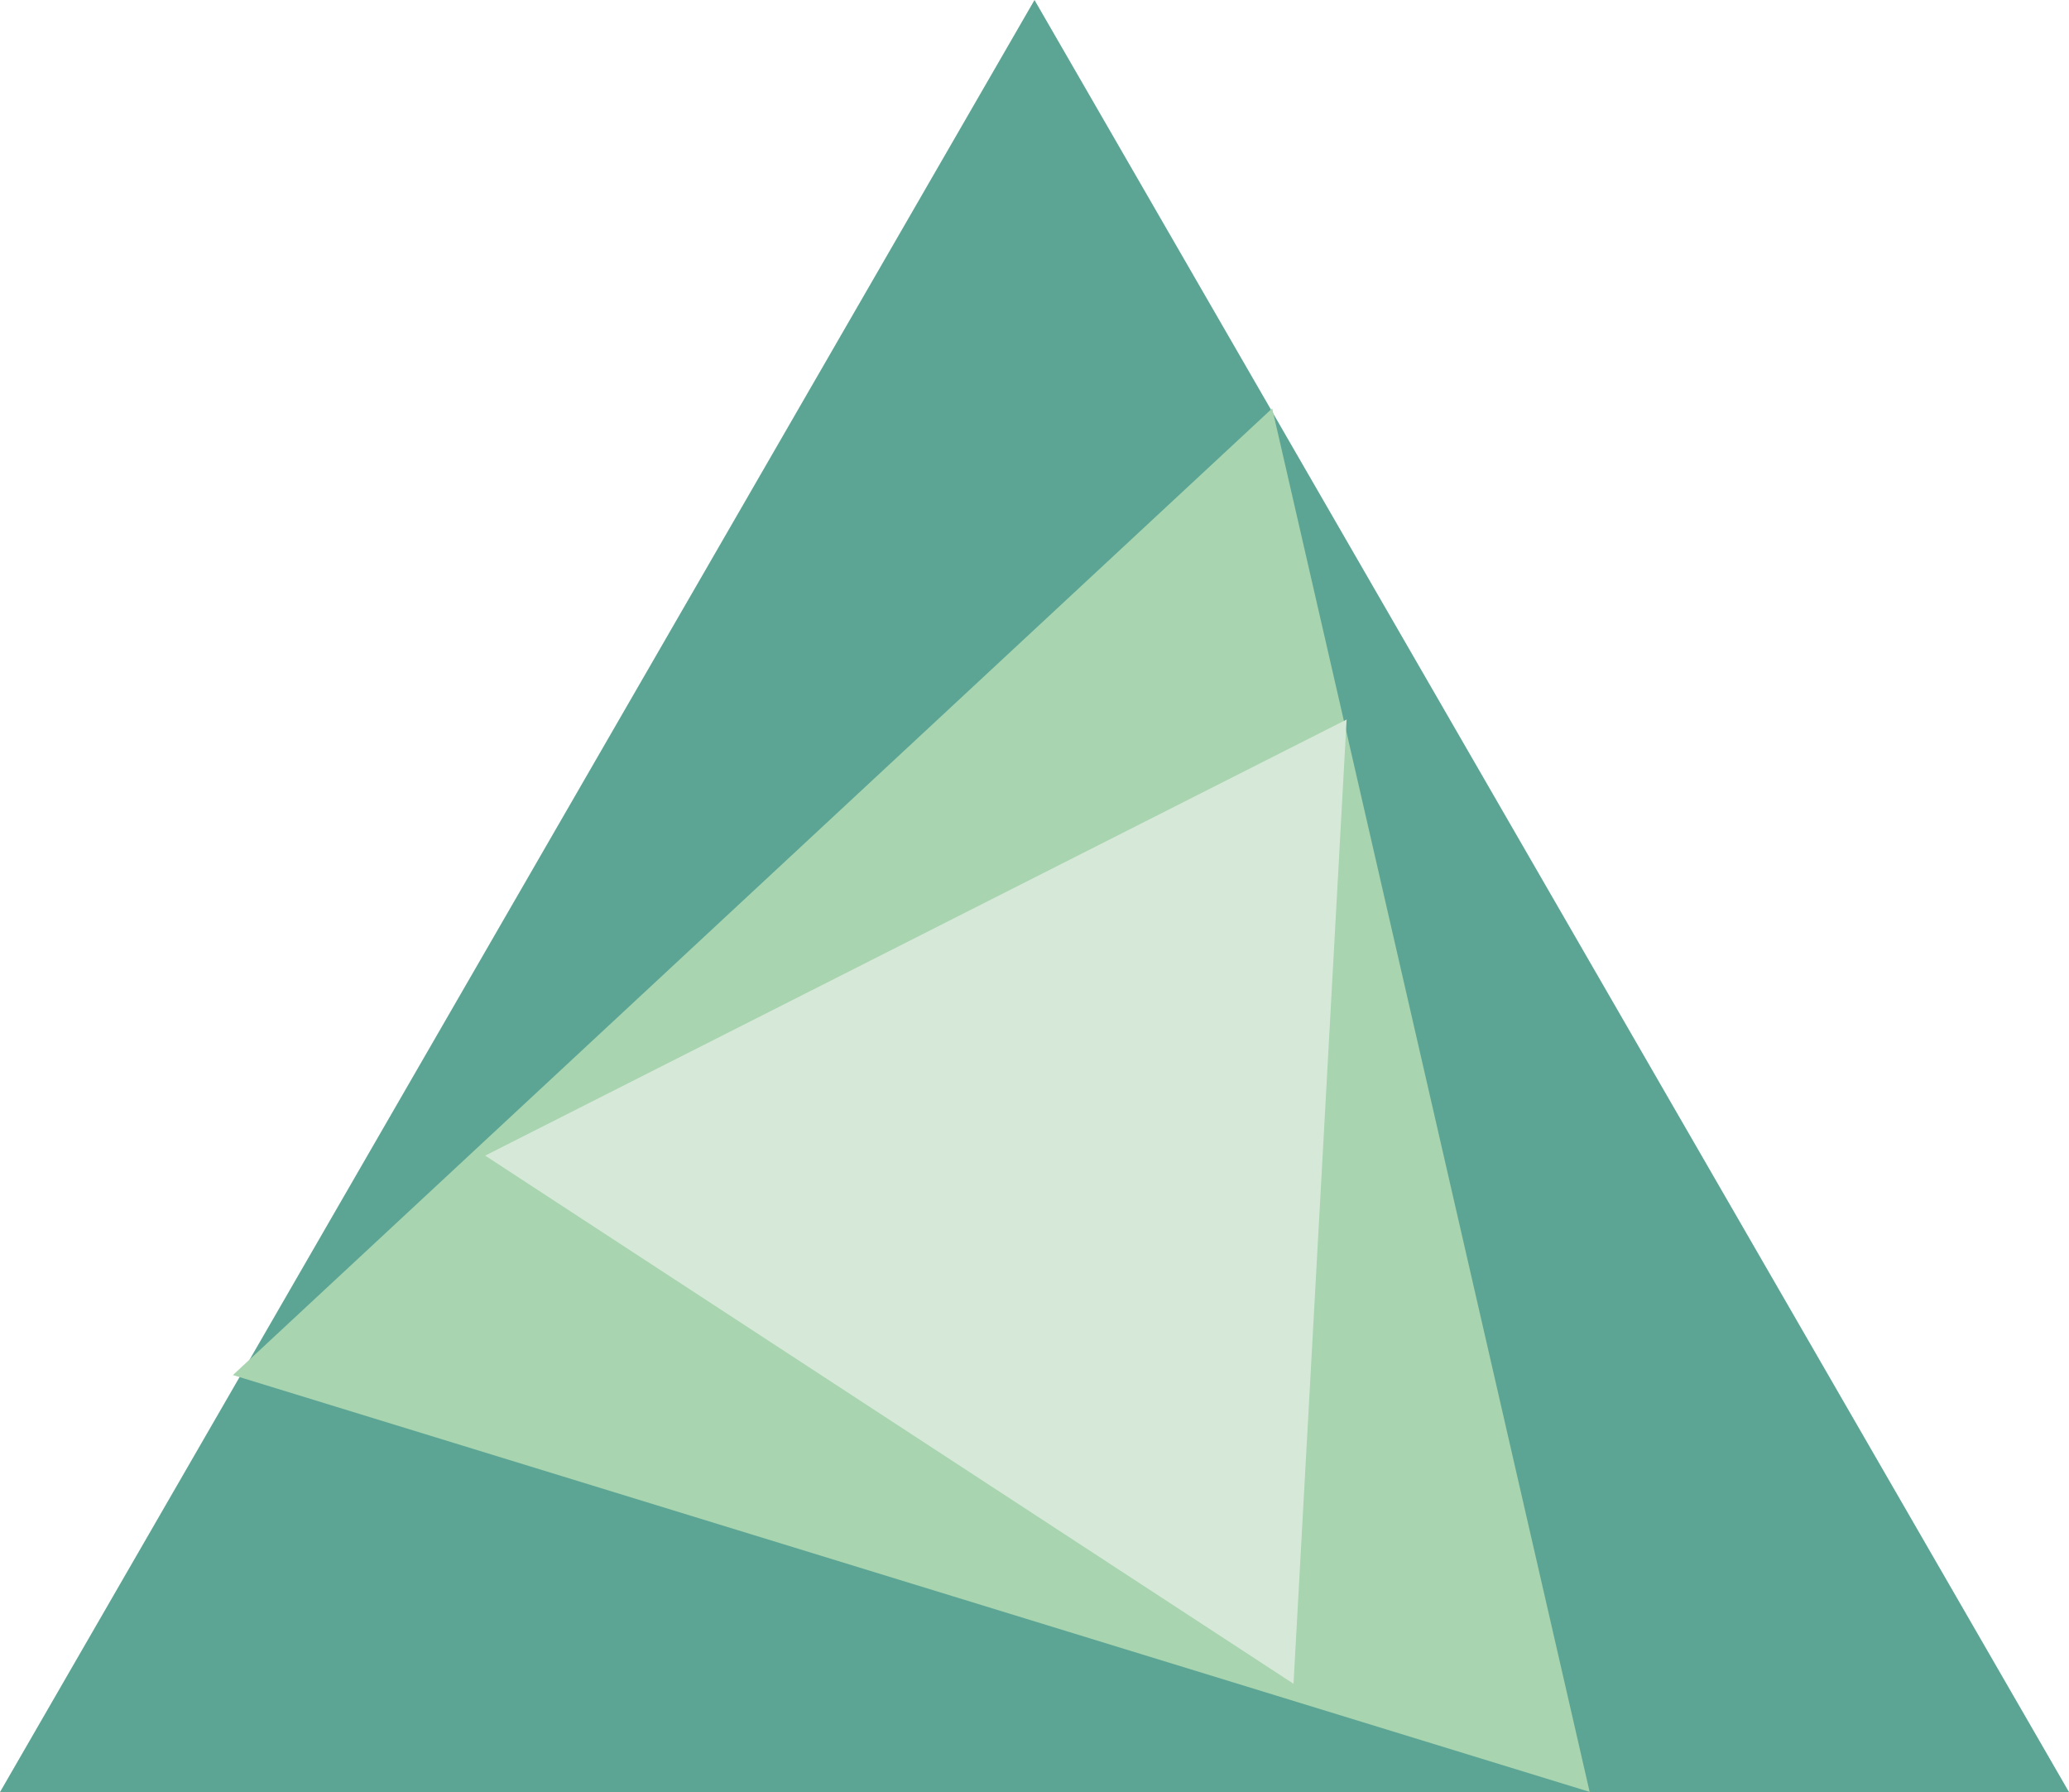 <?xml version="1.0" encoding="UTF-8"?>
<!DOCTYPE svg PUBLIC "-//W3C//DTD SVG 1.1//EN" "http://www.w3.org/Graphics/SVG/1.1/DTD/svg11.dtd">
<!-- Creator: CorelDRAW X7 -->
<svg xmlns="http://www.w3.org/2000/svg" xml:space="preserve" width="30.246mm" height="26.194mm" version="1.1" style="shape-rendering:geometricPrecision; text-rendering:geometricPrecision; image-rendering:optimizeQuality; fill-rule:evenodd; clip-rule:evenodd"
viewBox="0 0 47336 40994"
 xmlns:xlink="http://www.w3.org/1999/xlink">
 <defs>
  <style type="text/css">
   <![CDATA[
    .fil2 {fill:#D6E9D8}
    .fil1 {fill:#A8D4AF}
    .fil0 {fill:#5CA595}
   ]]>
  </style>
 </defs>
 <g id="Layer_x0020_1">
  <polygon class="fil0" points="23668,0 35502,20497 47336,40994 23668,40994 0,40994 11834,20497 "/>
  <polygon class="fil1" points="5329,31455 17218,20398 29106,9342 32738,25166 36369,40990 20849,36223 "/>
  <polygon class="fil2" points="11100,26435 20955,21447 30809,16459 30202,27488 29594,38517 20347,32476 "/>
 </g>
</svg>

